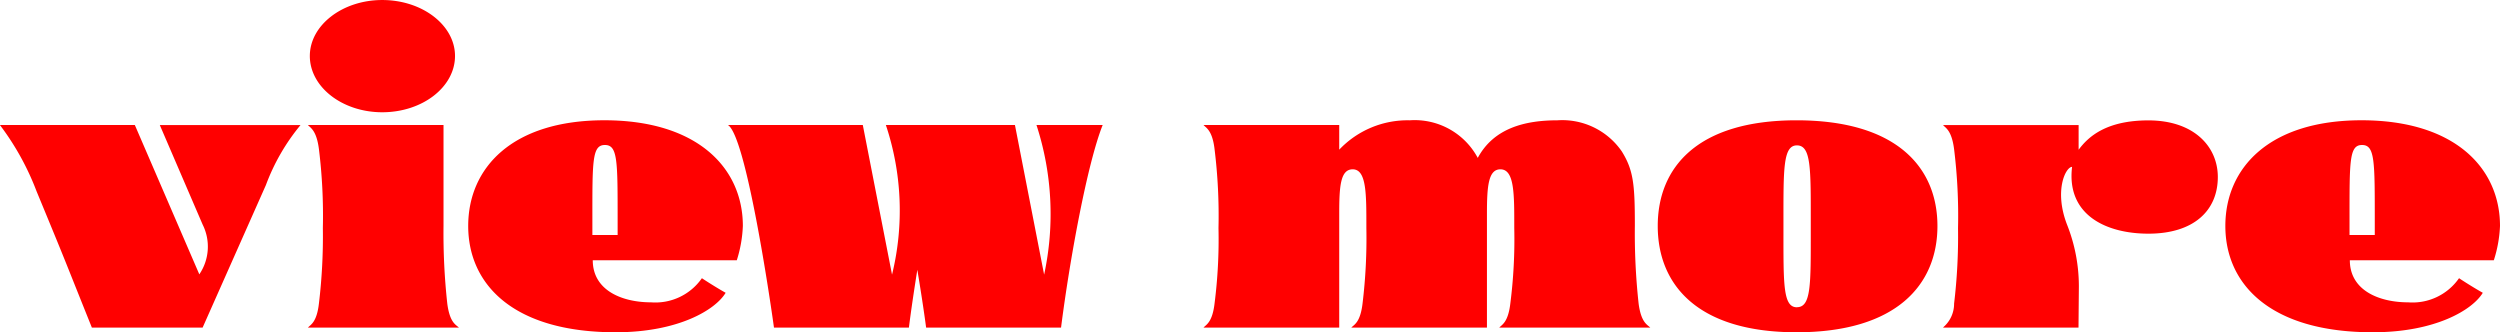 <svg xmlns="http://www.w3.org/2000/svg" width="150.073" height="19.945" viewBox="0 0 150.073 19.945">
  <path id="パス_434" data-name="パス 434" d="M-69.578,0h6.648l3.8-8.558a12.388,12.388,0,0,1,2.078-3.6H-65.5l2.572,5.975a2.958,2.958,0,0,1-.2,2.987L-67-12.163h-8.1A15.994,15.994,0,0,1-72.9-8.187C-70.948-3.47-71.386-4.5-69.578,0Zm17.43-12.926c2.415,0,4.369-1.516,4.369-3.38,0-1.842-1.954-3.358-4.369-3.358-2.392,0-4.346,1.516-4.346,3.358C-56.495-14.442-54.541-12.926-52.149-12.926ZM-56.607,0h9.063c-.191-.18-.55-.3-.7-1.449a38.823,38.823,0,0,1-.225-4.672v-6.042h-8.142c.157.18.517.314.663,1.449a32.708,32.708,0,0,1,.236,4.739,33.962,33.962,0,0,1-.236,4.526C-56.079-.3-56.45-.18-56.607,0Zm18.474.281c3.762,0,5.986-1.348,6.6-2.37-.348-.191-1.022-.606-1.426-.876A3.4,3.4,0,0,1-36.01-1.516c-1.729,0-3.5-.708-3.5-2.527h8.647A7.734,7.734,0,0,0-30.5-6.1c0-3.493-2.74-6.345-8.311-6.345-5.537,0-8.176,2.853-8.176,6.345S-44.3.281-38.133.281Zm-1.4-5.84V-6.39c0-3.616-.022-4.571.752-4.571s.764.955.764,4.571v.831ZM-28.632,0h8.1c.135-1.078.314-2.257.505-3.47.27,1.606.46,2.942.528,3.47h8.1c.528-4.144,1.583-9.872,2.5-12.163h-3.976a17.251,17.251,0,0,1,.46,8.984l-1.752-8.984h-7.749a16.187,16.187,0,0,1,.371,8.984L-23.3-12.163h-8.1C-30.317-11.522-28.868-1.729-28.632,0ZM-2.847,0H5.3V-6.828c0-1.64.067-2.673.809-2.673.842,0,.82,1.516.82,3.526A32.5,32.5,0,0,1,6.7-1.449C6.564-.3,6.194-.18,6.025,0h8.142V-6.828c0-1.64.079-2.673.809-2.673.854,0,.831,1.516.831,3.526a30.5,30.5,0,0,1-.236,4.526C15.436-.3,15.066-.18,14.908,0h9.063c-.18-.18-.55-.3-.7-1.449a38.823,38.823,0,0,1-.225-4.672c0-2.459-.079-3.324-.786-4.458A4.339,4.339,0,0,0,18.4-12.443c-1.932,0-3.818.46-4.784,2.257a4.293,4.293,0,0,0-4.088-2.257A5.648,5.648,0,0,0,5.3-10.68v-1.482H-2.847c.157.18.528.314.663,1.449a32.708,32.708,0,0,1,.236,4.739,30.5,30.5,0,0,1-.236,4.526C-2.319-.3-2.69-.18-2.847,0Zm35.6.281c6.02,0,8.457-2.875,8.457-6.379s-2.437-6.345-8.457-6.345c-5.986,0-8.333,2.853-8.333,6.345S26.768.281,32.754.281Zm.022-1.5c-.831,0-.809-1.359-.809-4.571v-.6c0-3.145-.022-4.548.809-4.548.854,0,.831,1.4.831,4.548v.6C33.607-2.583,33.63-1.224,32.776-1.224ZM41.547,0h8.131L49.7-2.482A10.03,10.03,0,0,0,49-6.154c-.809-2.066-.09-3.493.292-3.493-.348,2.886,2.044,4.009,4.582,4.009,2.74,0,4.167-1.4,4.167-3.4,0-1.831-1.437-3.4-4.167-3.4-2.5,0-3.594.955-4.189,1.763v-1.482H41.547c.157.18.517.314.663,1.449a32.708,32.708,0,0,1,.236,4.739,33.962,33.962,0,0,1-.236,4.526A1.857,1.857,0,0,1,41.637-.09.678.678,0,0,0,41.547,0Zm25.8.281c3.762,0,5.986-1.348,6.6-2.37-.348-.191-1.022-.606-1.426-.876a3.4,3.4,0,0,1-3.055,1.449c-1.729,0-3.5-.708-3.5-2.527H74.61A7.734,7.734,0,0,0,74.98-6.1c0-3.493-2.74-6.345-8.311-6.345-5.537,0-8.176,2.853-8.176,6.345S61.178.281,67.344.281Zm-1.4-5.84V-6.39c0-3.616-.022-4.571.752-4.571s.764.955.764,4.571v.831Z" transform="translate(75.093 19.665)" fill="red"/>
</svg>
